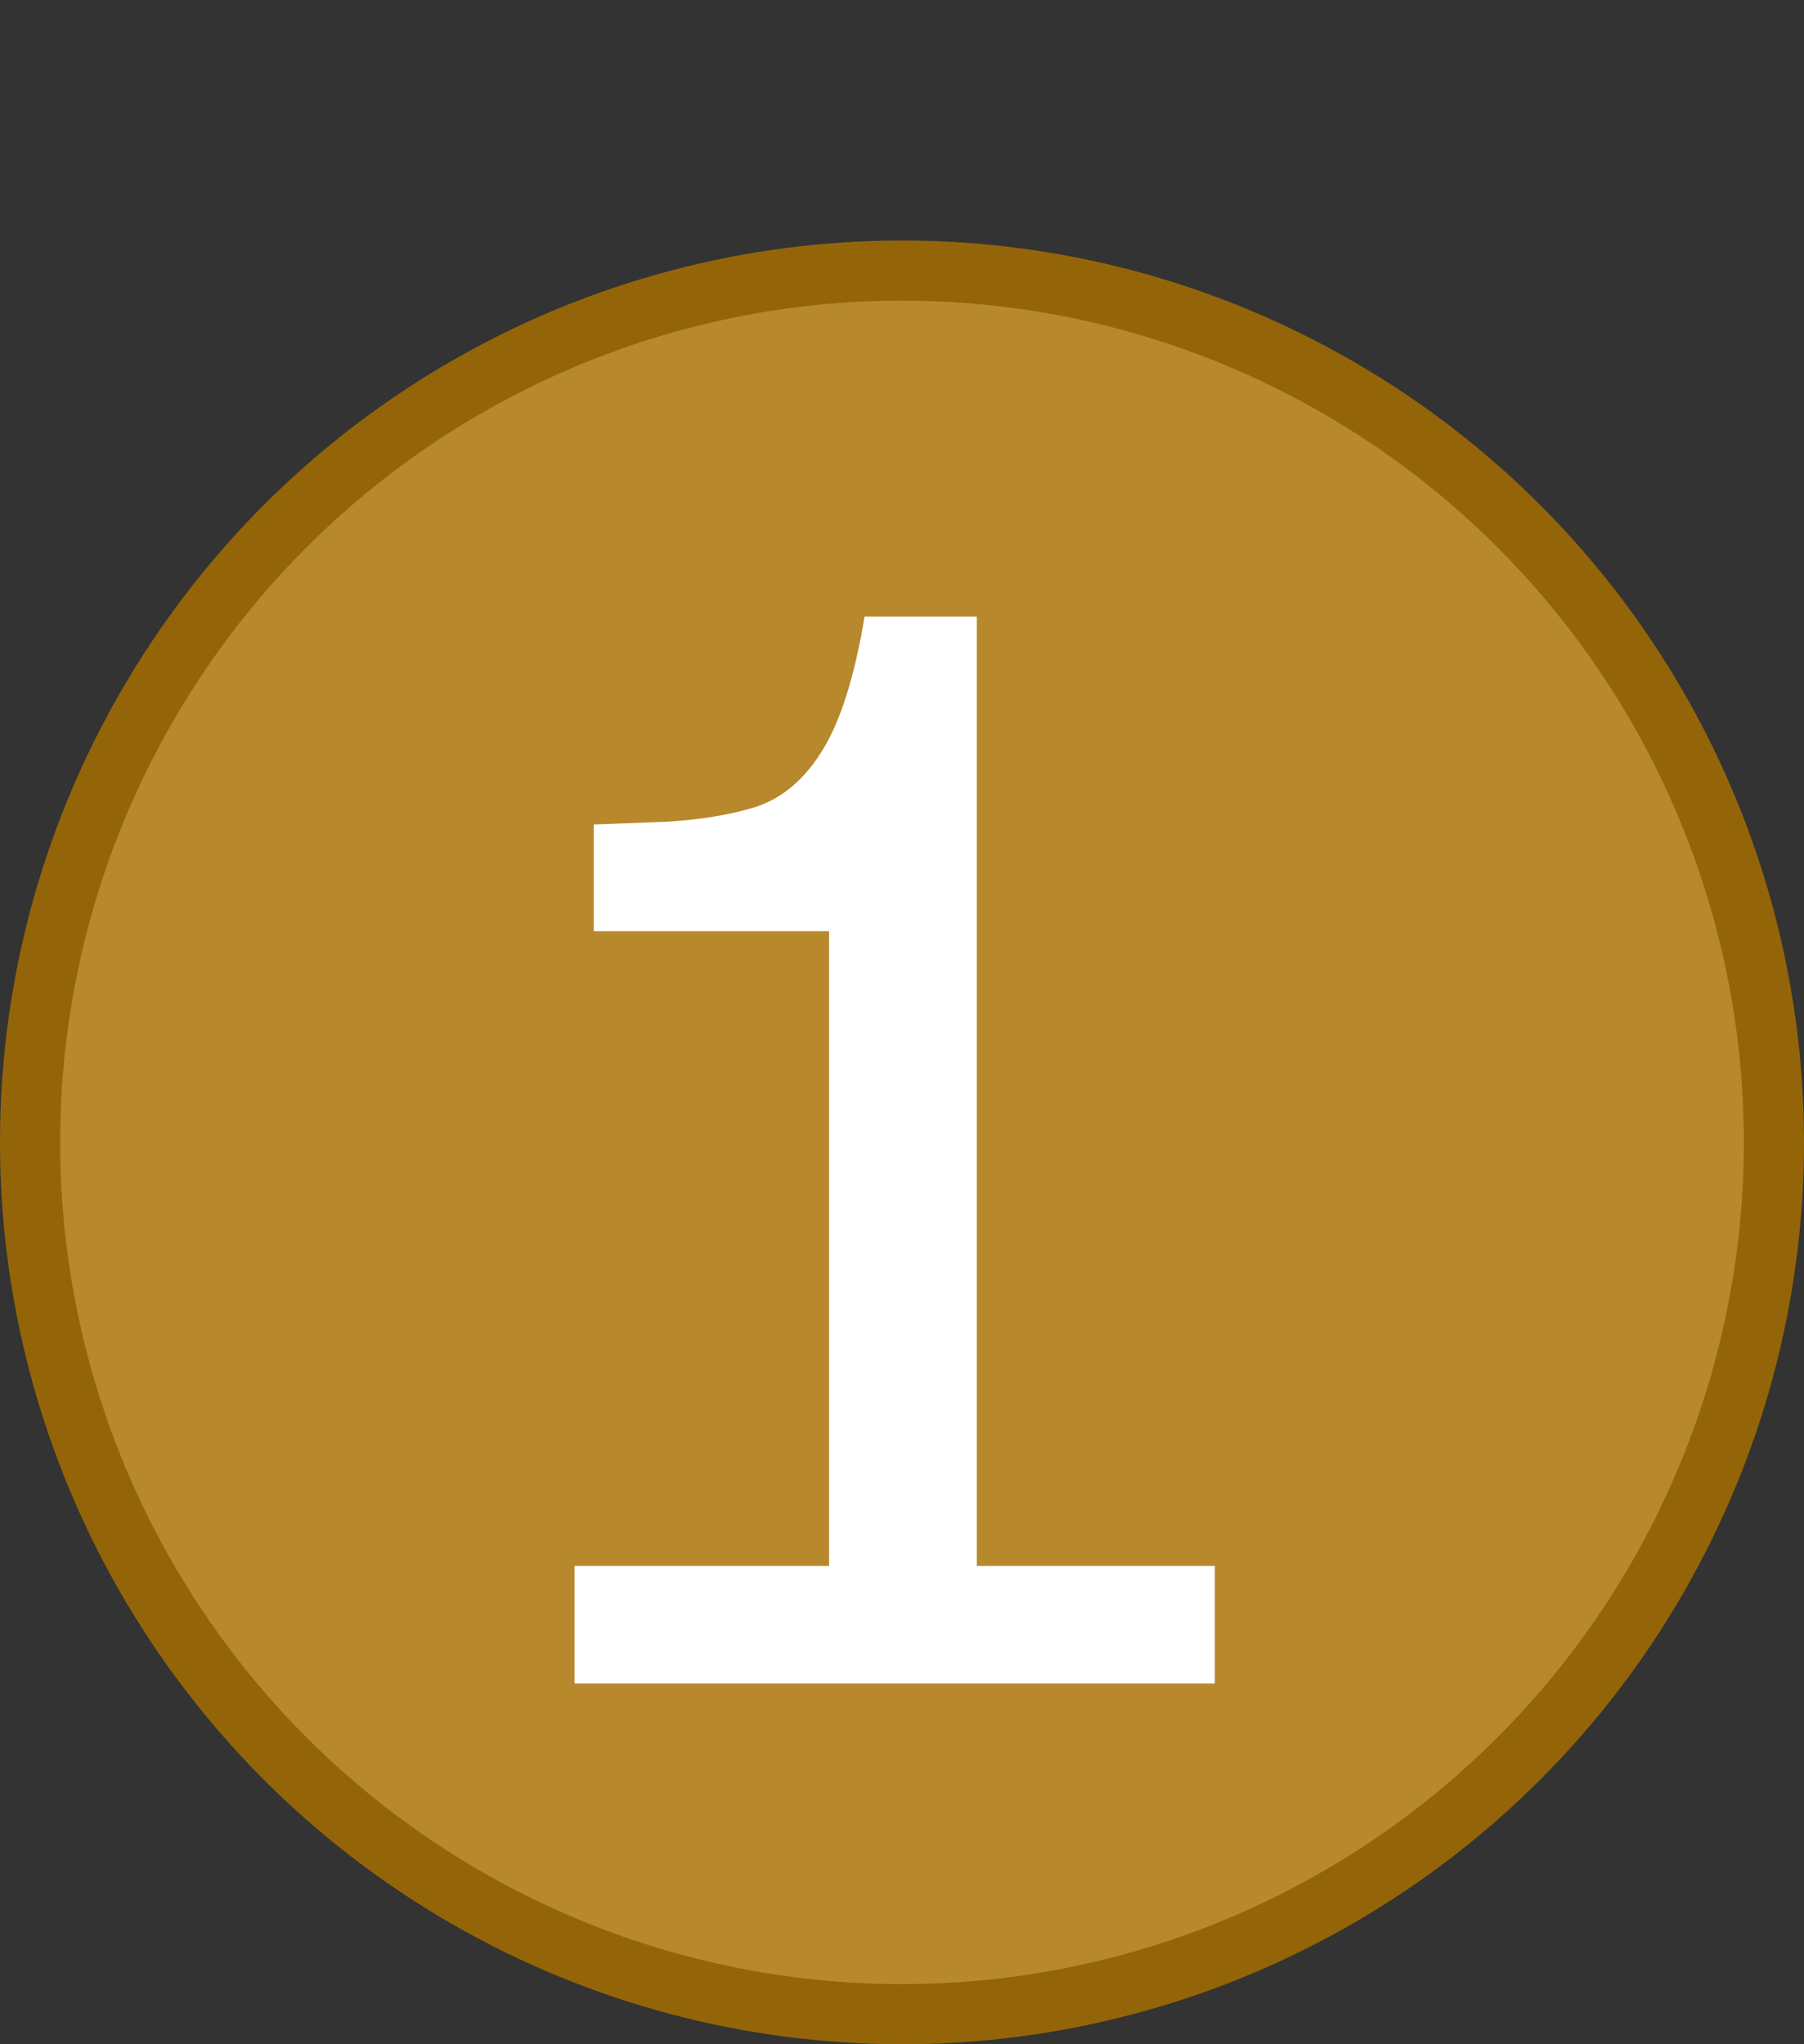 <svg xmlns="http://www.w3.org/2000/svg" width="30" height="34" viewBox="0 0 30 34" fill="none"><rect x="0" y="0" width="30" height="34" fill="#333333" stroke="none"/><g id="Group 17"><circle id="Ellipse 2" cx="15" cy="19" r="14.5" fill="#B7882C" stroke="#946508"></circle><path id="1" d="M9.555 28V26.044H13.787V15.488H9.874V13.713L11.057 13.668C11.633 13.637 12.141 13.554 12.581 13.417C13.021 13.266 13.385 12.955 13.673 12.485C13.976 11.999 14.211 11.256 14.378 10.255H16.244V26.044H20.202V28H9.555Z" fill="white"></path></g></svg>